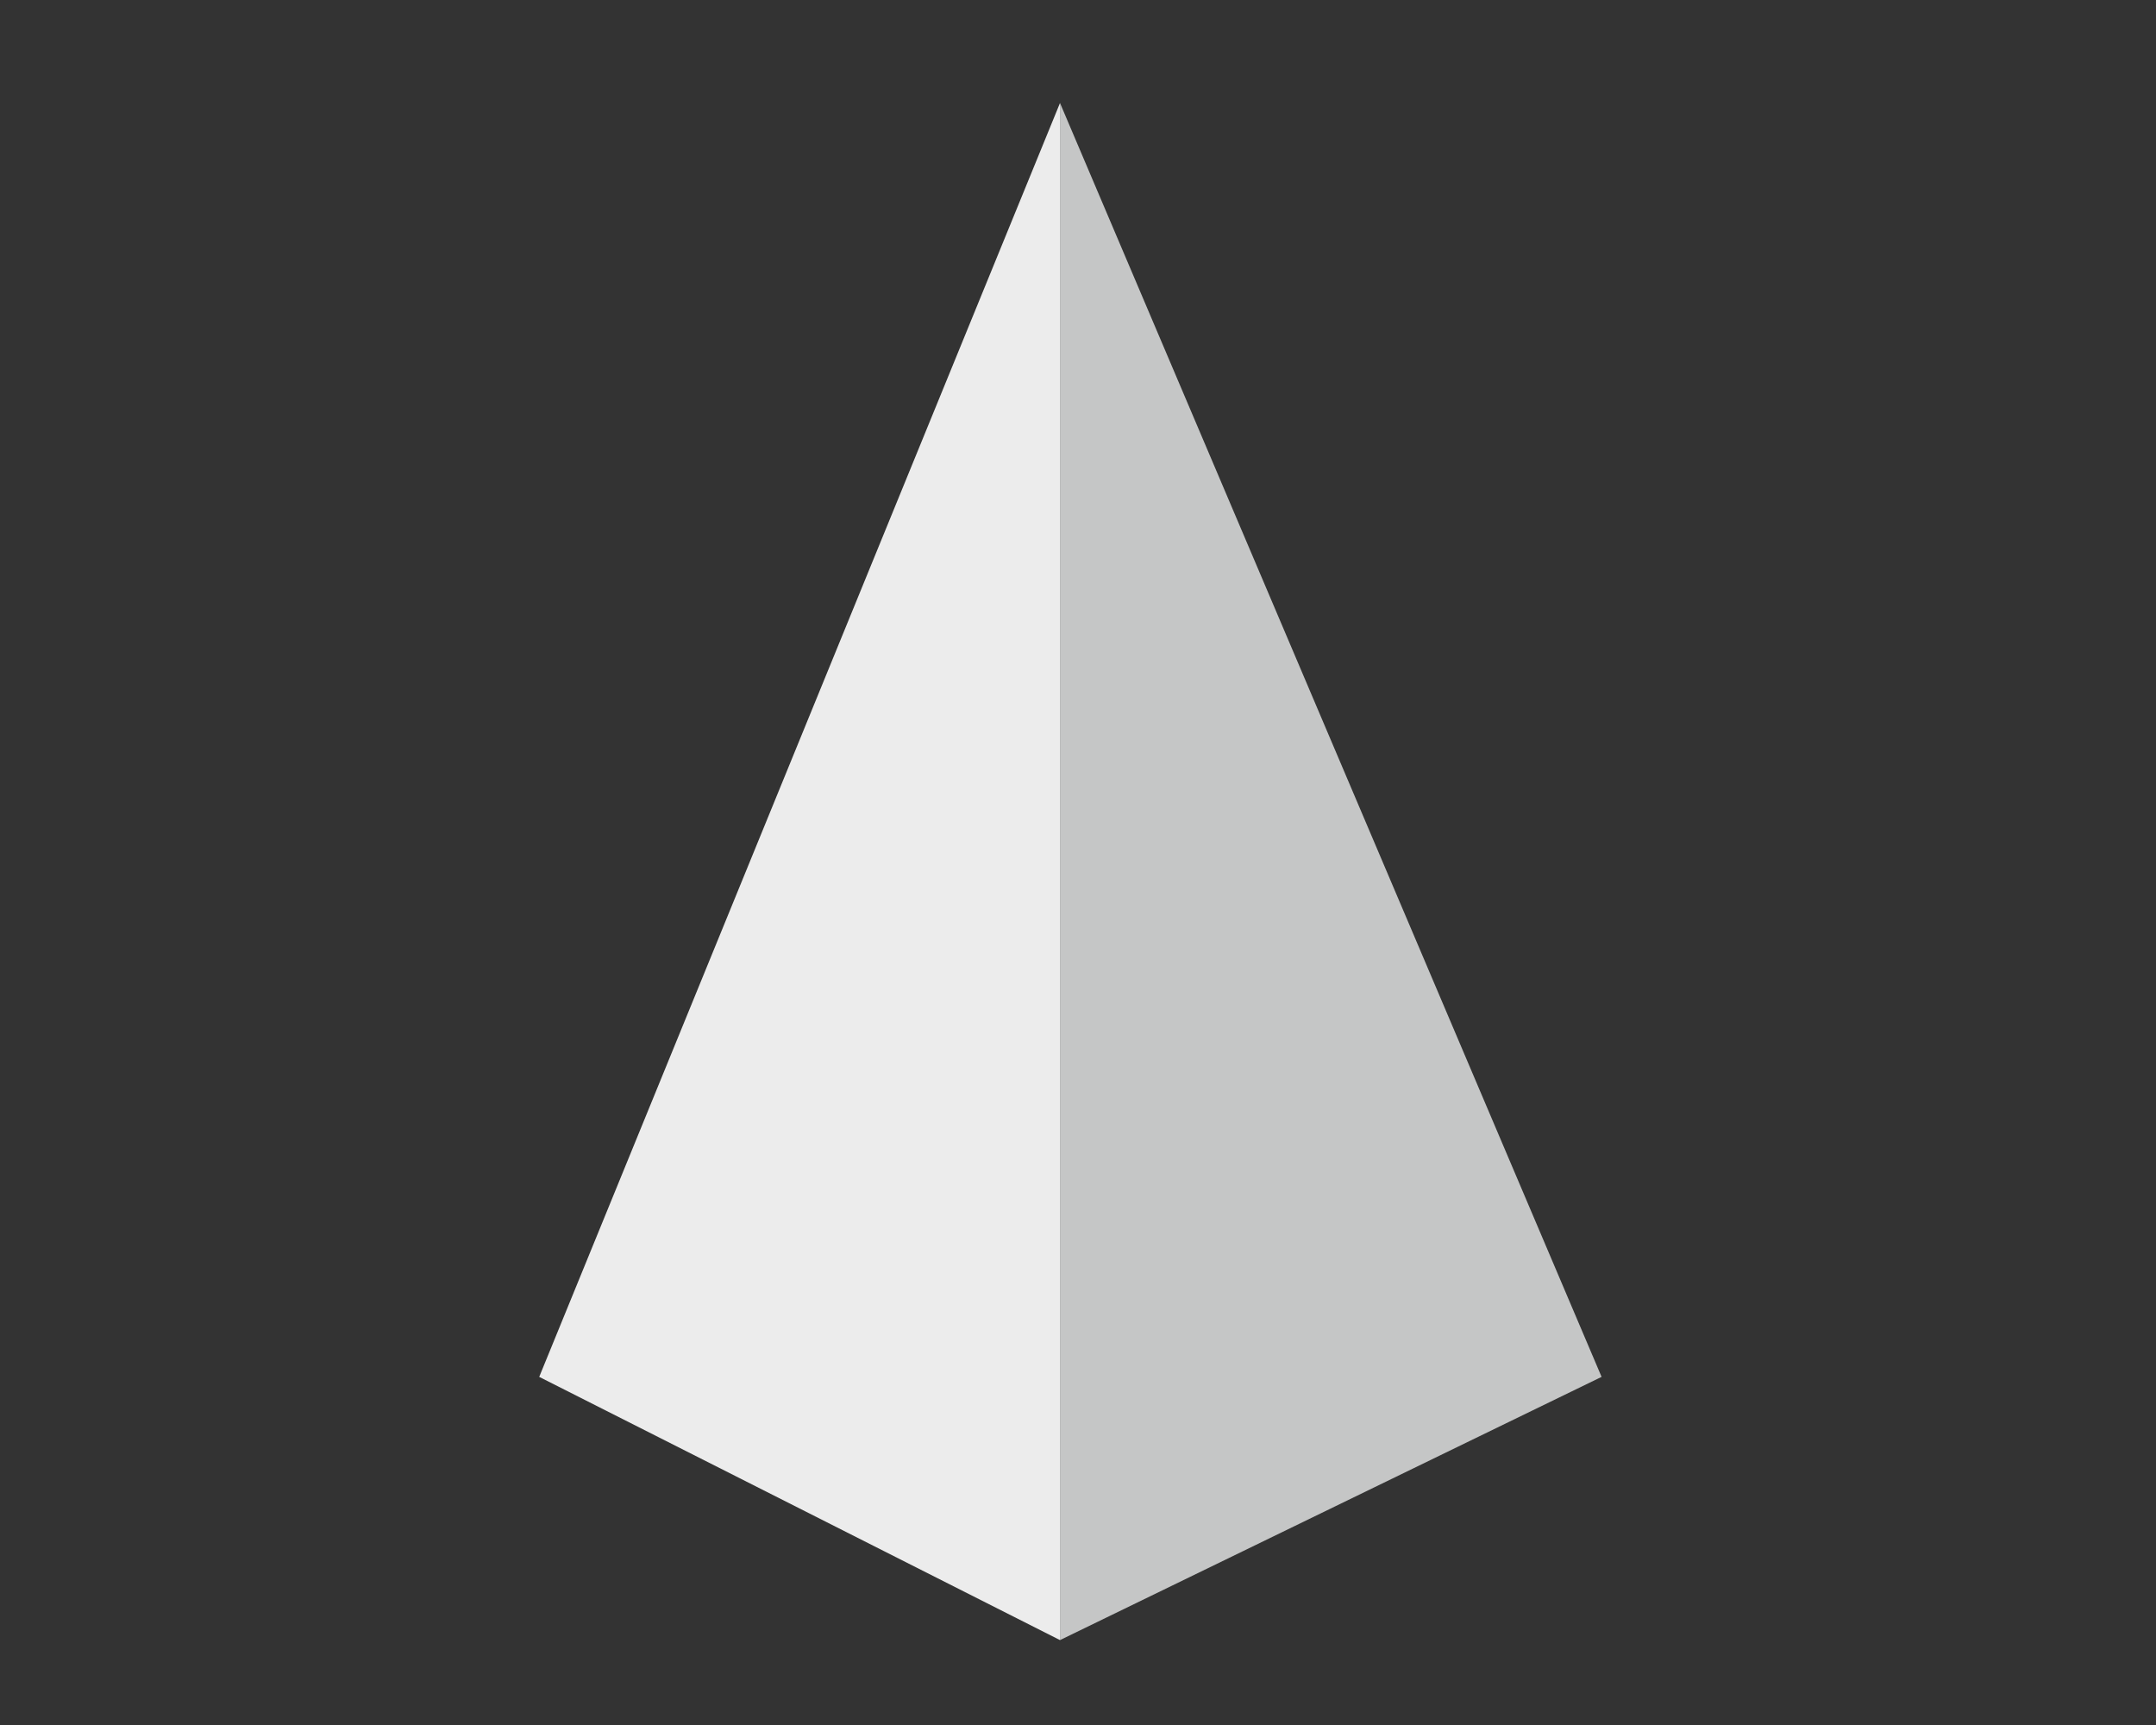 <?xml version="1.0" encoding="UTF-8"?><svg id="Ebenenset_hinten" xmlns="http://www.w3.org/2000/svg" viewBox="0 0 40 32"><rect x="0" y="0" width="40" height="32" fill="#333333" stroke="none"/><polygon points="19.666 30.425 29.714 25.542 19.666 1.911 19.666 30.425" style="fill:#c5c6c6;"/><polygon points="10.004 25.542 19.666 30.425 19.666 1.911 10.004 25.542" style="fill:#ececec;"/></svg>